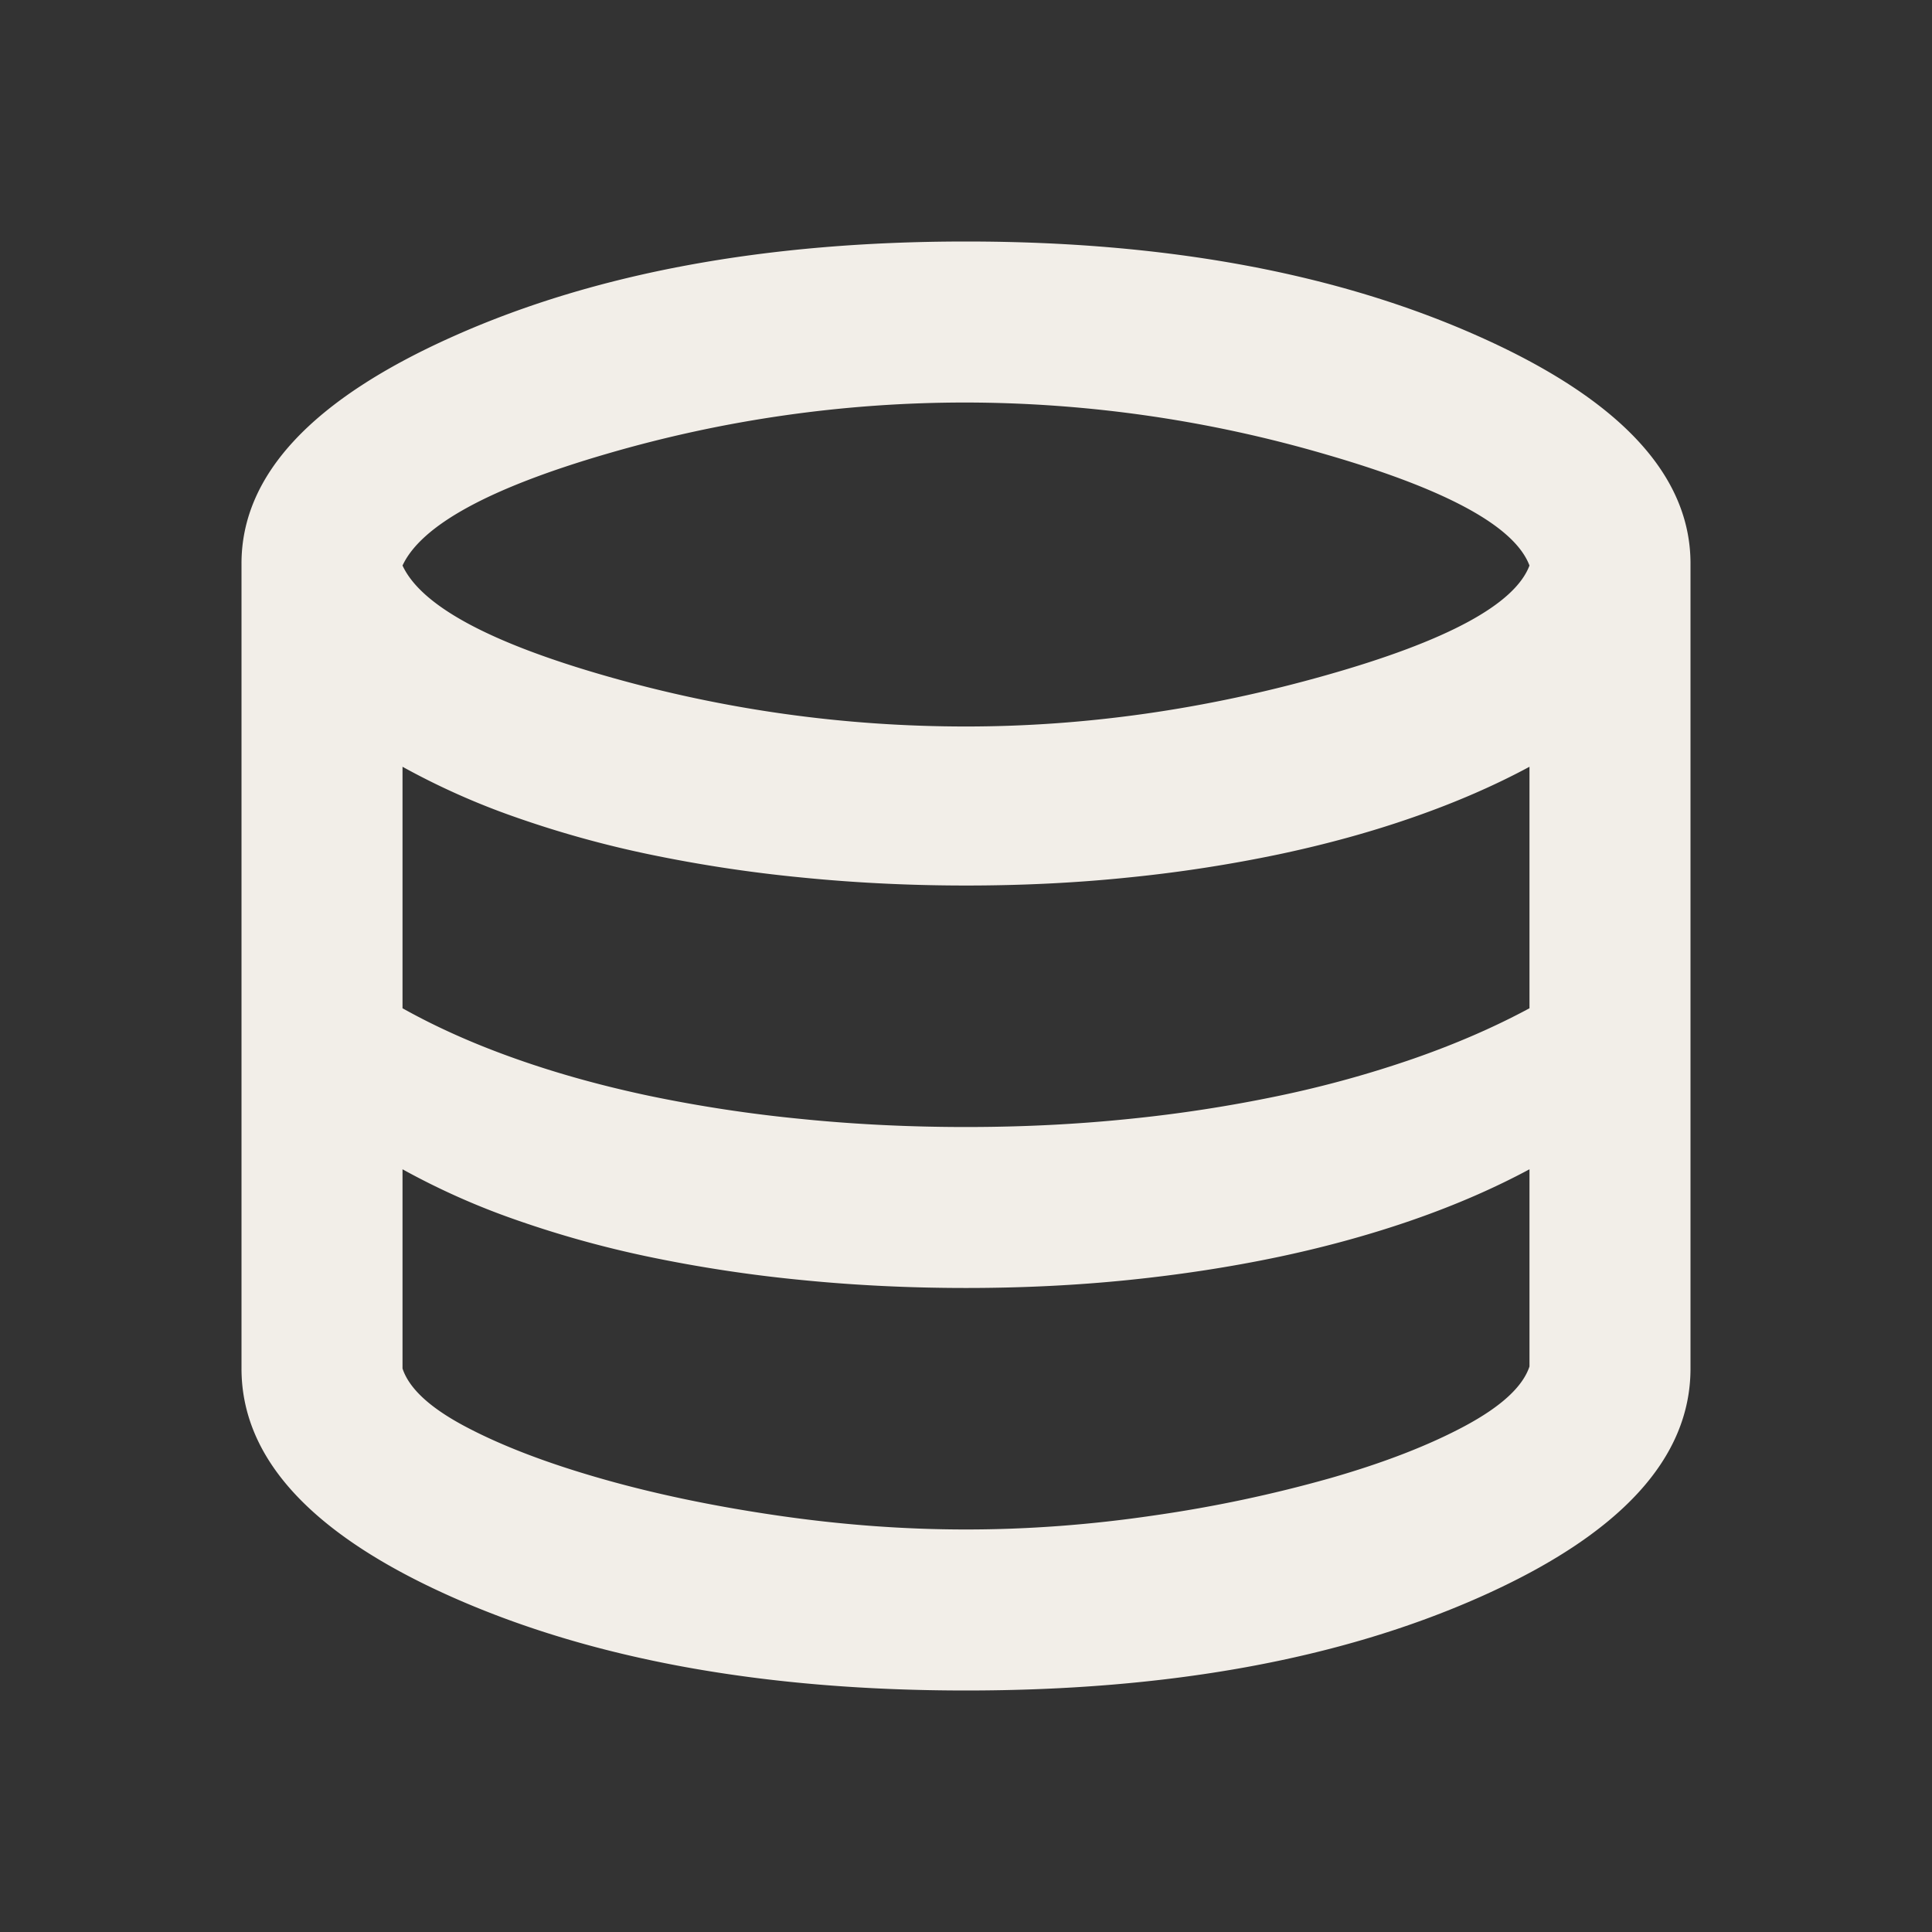 <svg xmlns="http://www.w3.org/2000/svg" width="32" height="32" fill="none"><rect width="100%" height="100%" fill="#333333" stroke="none"/><path fill="#F2EEE8" d="M16 28c-3.356 0-6.194-.517-8.517-1.55C5.161 25.417 4 24.156 4 22.667V9.333c0-1.466 1.172-2.722 3.517-3.766C9.86 4.522 12.689 4 16 4c3.311 0 6.139.522 8.483 1.567C26.828 6.61 28 7.867 28 9.333v13.334c0 1.489-1.161 2.75-3.483 3.783C22.194 27.483 19.356 28 16 28Zm0-15.967c1.978 0 3.967-.283 5.967-.85 2-.566 3.122-1.172 3.366-1.816-.244-.645-1.36-1.256-3.35-1.834A21.354 21.354 0 0 0 16 6.667a21.16 21.16 0 0 0-5.95.85c-1.944.566-3.072 1.183-3.383 1.85.31.666 1.439 1.277 3.383 1.833s3.928.833 5.95.833Zm0 6.634c.933 0 1.833-.045 2.7-.134a23.72 23.72 0 0 0 2.483-.383 18.149 18.149 0 0 0 2.234-.617c.7-.244 1.339-.522 1.916-.833v-4c-.577.311-1.216.589-1.916.833-.7.245-1.445.45-2.234.617a23.72 23.72 0 0 1-2.483.383c-.867.09-1.767.134-2.7.134-.933 0-1.844-.045-2.733-.134a23.49 23.49 0 0 1-2.517-.383 17.35 17.35 0 0 1-2.217-.617 12.092 12.092 0 0 1-1.866-.833v4c.555.311 1.177.589 1.866.833.69.245 1.428.45 2.217.617a23.49 23.49 0 0 0 2.517.383c.889.09 1.8.134 2.733.134Zm0 6.666c1.022 0 2.061-.077 3.117-.233a22.387 22.387 0 0 0 2.916-.617c.89-.255 1.634-.544 2.234-.866.6-.323.955-.65 1.066-.984v-3.266c-.577.31-1.216.589-1.916.833s-1.445.45-2.234.617c-.789.166-1.616.294-2.483.383-.867.089-1.767.133-2.7.133-.933 0-1.844-.044-2.733-.133a23.516 23.516 0 0 1-2.517-.383 17.367 17.367 0 0 1-2.217-.617 12.092 12.092 0 0 1-1.866-.833v3.3c.11.333.46.655 1.05.966.589.311 1.327.595 2.216.85.89.256 1.867.461 2.934.617 1.066.156 2.11.233 3.133.233Z"/></svg>